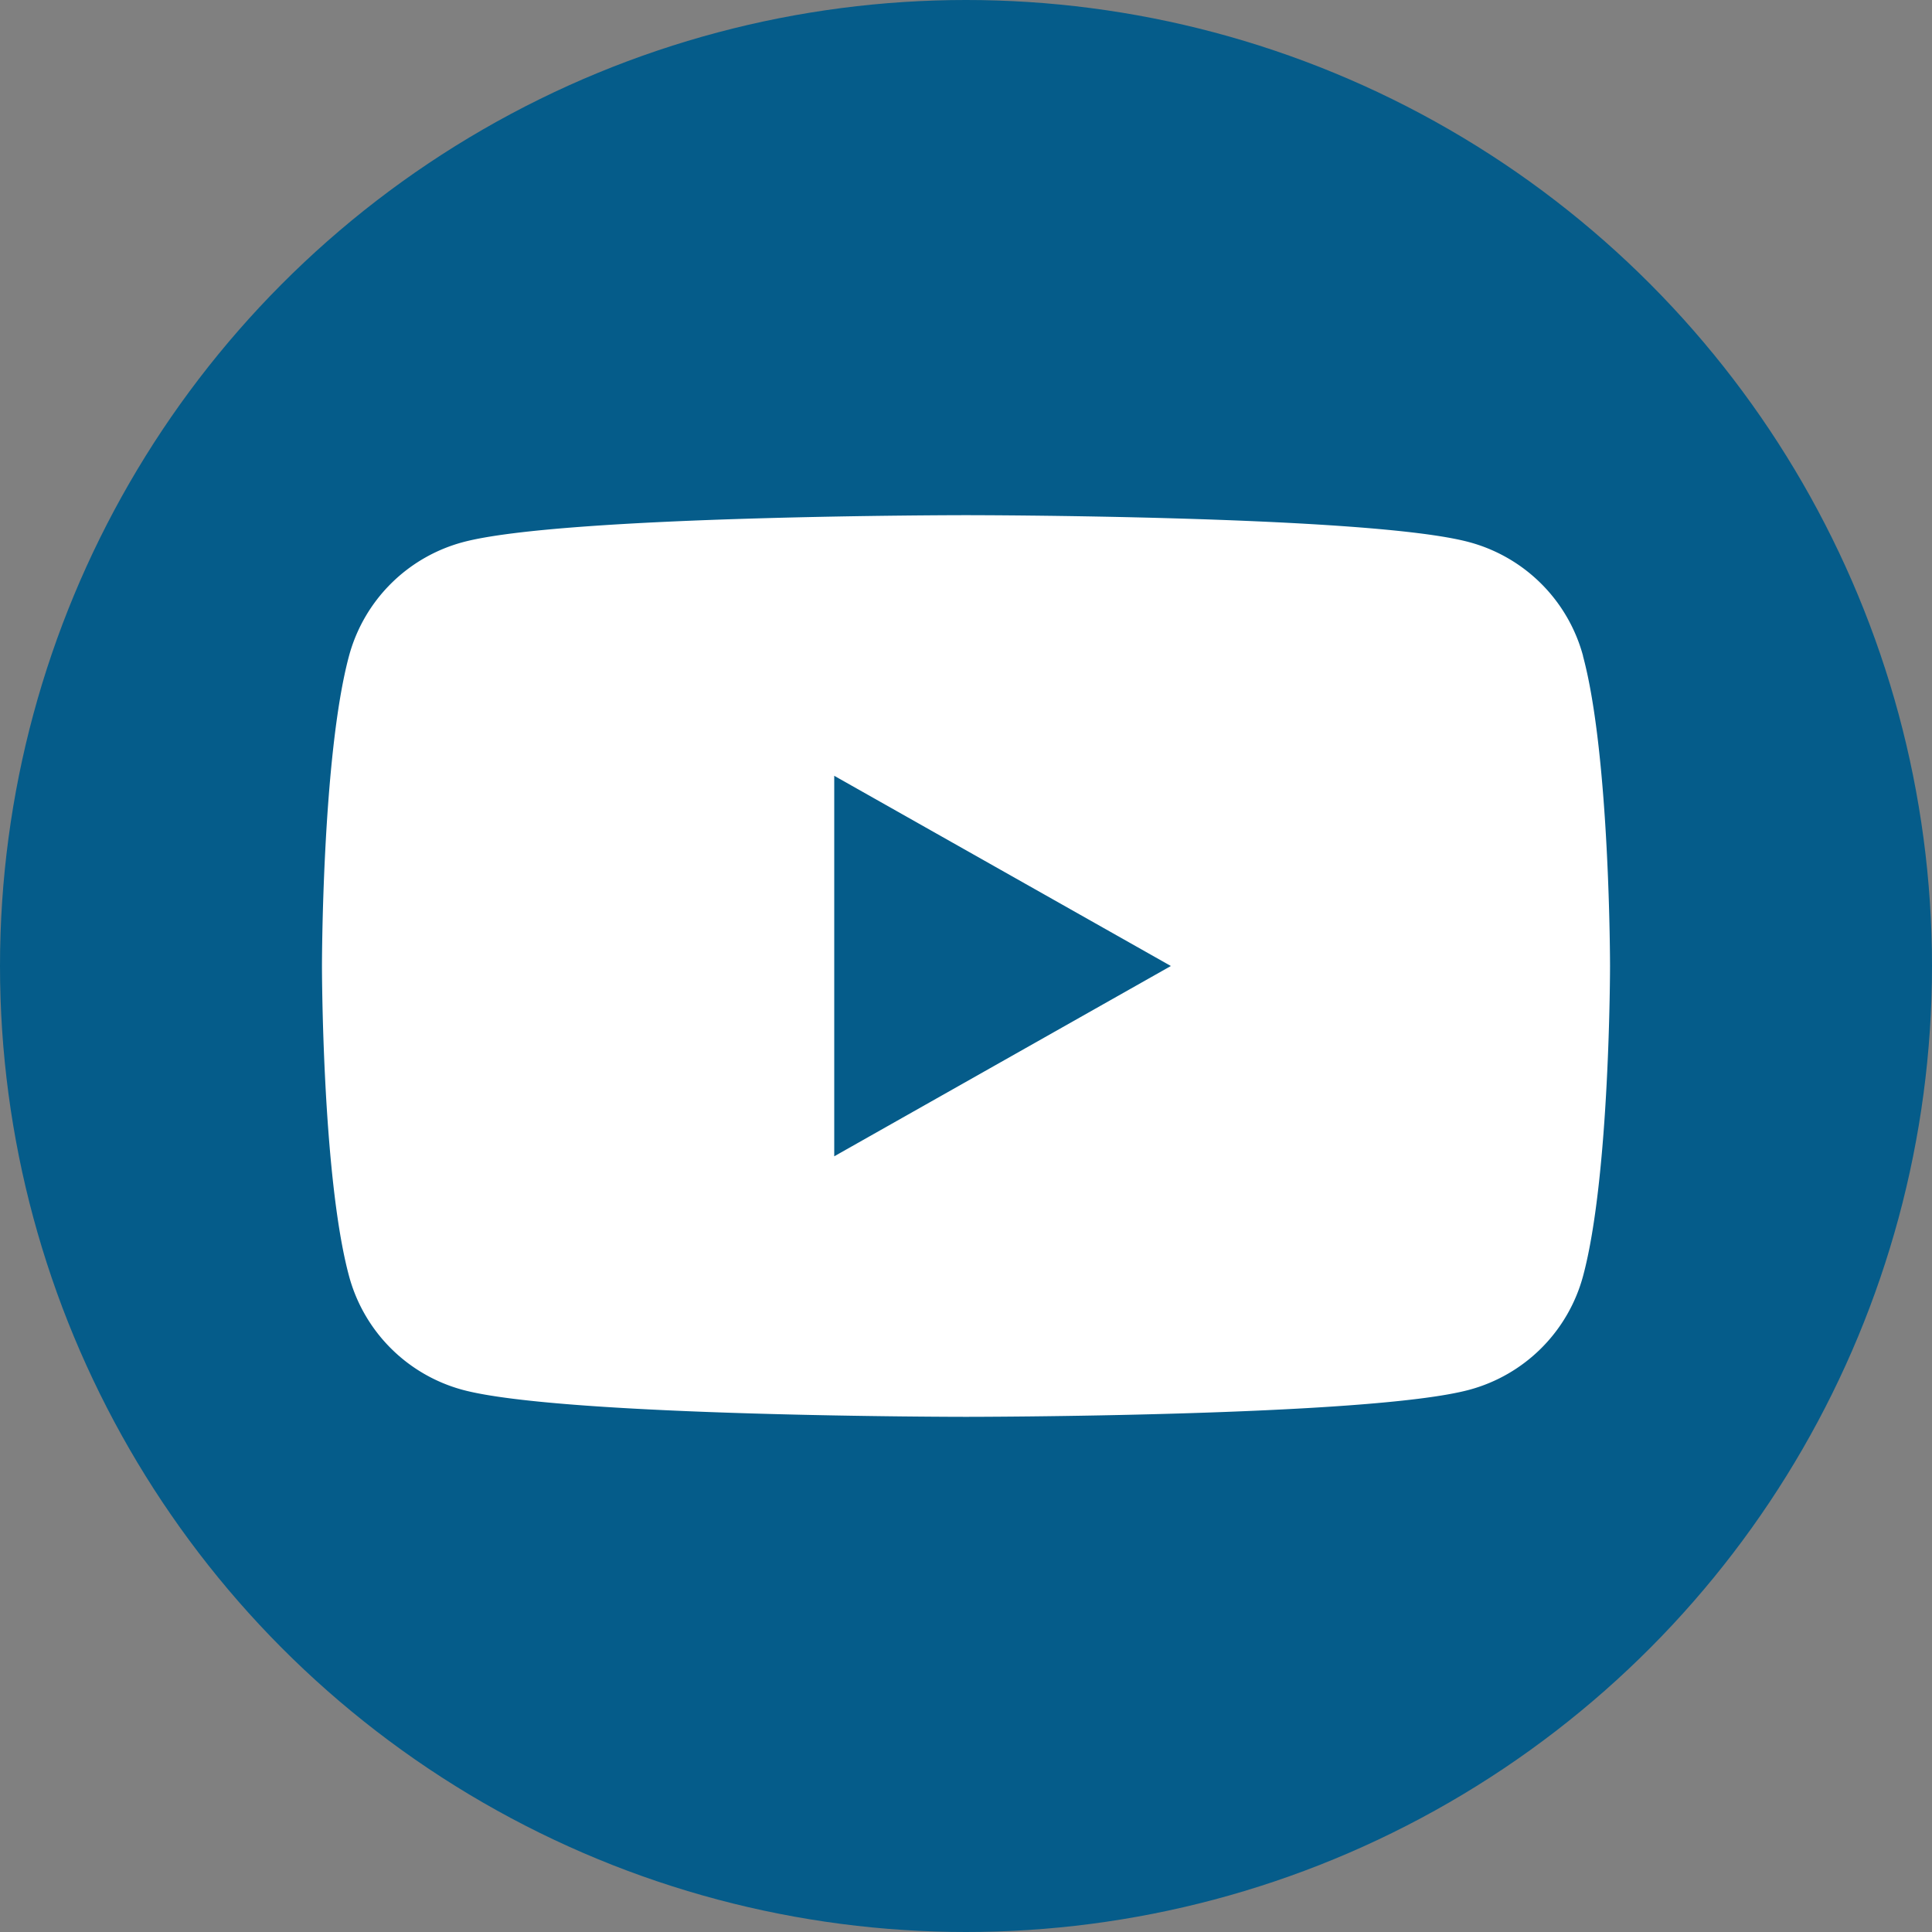 <svg width="20" height="20" xmlns="http://www.w3.org/2000/svg"><rect width="100%" height="100%" fill="#808080" stroke="none"/><g fill="none" fill-rule="evenodd"><circle fill="#055C8A" cx="10" cy="10" r="10"/><path d="M16.388 6.791a1.67 1.67 0 0 0-1.18-1.179C14.17 5.333 10 5.333 10 5.333s-4.17 0-5.21.28A1.67 1.67 0 0 0 3.613 6.79c-.28 1.041-.28 3.21-.28 3.21s0 2.17.28 3.209a1.67 1.67 0 0 0 1.178 1.179c1.04.279 5.209.279 5.209.279s4.17 0 5.21-.28a1.67 1.67 0 0 0 1.178-1.178c.279-1.04.279-3.209.279-3.209s0-2.17-.28-3.209zm-7.752 5.178V8.031L12.121 10l-3.485 1.97z" fill="#FFF" fill-rule="nonzero"/></g></svg>